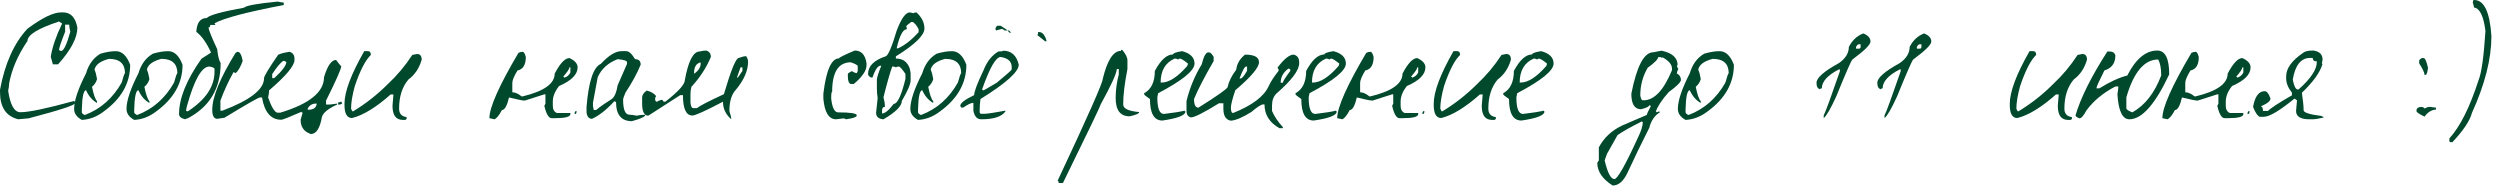 <?xml version="1.0" encoding="UTF-8"?> <svg xmlns="http://www.w3.org/2000/svg" width="223" height="17" viewBox="0 0 223 17" fill="none"><path d="M5.446 1.106H5.628C6.309 1.106 6.734 1.559 6.902 2.464C6.902 3.369 6.328 4.461 5.18 5.74H4.718L4.536 5.096V5.012C4.676 4.163 5.012 3.192 5.544 2.1L5.264 1.918C3.388 2.534 2.45 3.113 2.45 3.654C1.591 4.914 1.045 6.183 0.812 7.462C0.812 7.649 0.784 7.859 0.728 8.092C0.915 9.371 1.279 10.01 1.82 10.01C2.585 10.01 4.186 9.674 6.622 9.002L6.72 9.184C6.72 9.371 5.329 9.828 2.548 10.556L1.638 10.64C0.546 10.388 0 9.571 0 8.19V8.008C0.439 5.656 1.255 3.841 2.45 2.562C3.757 1.591 4.755 1.106 5.446 1.106ZM5.81 2.198V2.828C5.446 3.752 5.264 4.298 5.264 4.466L5.446 4.55C5.679 4.55 5.955 3.976 6.272 2.828C6.207 2.585 6.174 2.375 6.174 2.198H5.81Z" fill="#00492C"></path><path d="M10.323 4.564C10.883 4.564 11.312 4.97 11.611 5.782C11.611 7.415 10.827 8.801 9.259 9.94C8.652 10.407 7.999 10.659 7.299 10.696C6.841 10.444 6.613 10.117 6.613 9.716C6.613 8.979 6.967 7.919 7.677 6.538C7.91 5.735 8.339 5.152 8.965 4.788C9.478 4.639 9.931 4.564 10.323 4.564ZM8.433 6.23C8.517 6.389 8.591 6.664 8.657 7.056C8.582 7.327 8.433 7.555 8.209 7.742C8.339 8.414 8.489 8.843 8.657 9.03V9.184C8.237 8.951 7.91 8.573 7.677 8.05C7.453 8.05 7.327 8.629 7.299 9.786V10.01C7.299 10.085 7.373 10.164 7.523 10.248H7.593C8.983 9.716 10.071 8.755 10.855 7.364C11.004 6.813 11.102 6.538 11.149 6.538C11.149 5.679 10.673 5.25 9.721 5.25C9.077 5.418 8.671 5.67 8.503 6.006C8.456 6.099 8.433 6.174 8.433 6.23Z" fill="#00492C"></path><path d="M14.995 4.564C15.555 4.564 15.984 4.97 16.283 5.782C16.283 7.415 15.499 8.801 13.931 9.94C13.324 10.407 12.671 10.659 11.971 10.696C11.513 10.444 11.285 10.117 11.285 9.716C11.285 8.979 11.639 7.919 12.349 6.538C12.582 5.735 13.011 5.152 13.637 4.788C14.15 4.639 14.603 4.564 14.995 4.564ZM13.105 6.23C13.189 6.389 13.263 6.664 13.329 7.056C13.254 7.327 13.105 7.555 12.881 7.742C13.011 8.414 13.161 8.843 13.329 9.03V9.184C12.909 8.951 12.582 8.573 12.349 8.05C12.125 8.05 11.999 8.629 11.971 9.786V10.01C11.971 10.085 12.045 10.164 12.195 10.248H12.265C13.655 9.716 14.743 8.755 15.527 7.364C15.676 6.813 15.774 6.538 15.821 6.538C15.821 5.679 15.345 5.25 14.393 5.25C13.749 5.418 13.343 5.67 13.175 6.006C13.128 6.099 13.105 6.174 13.105 6.23Z" fill="#00492C"></path><path d="M24.777 0.14C24.982 0.196 25.159 0.224 25.309 0.224V0.448C22.07 1.064 20.012 1.605 19.135 2.072L19.219 2.226H18.757C18.757 2.375 18.705 2.45 18.603 2.45C18.603 2.637 18.859 3.281 19.373 4.382C19.438 4.989 19.541 5.404 19.681 5.628C19.681 7.887 18.701 9.529 16.741 10.556C16.685 10.556 16.61 10.584 16.517 10.64C16.153 10.556 15.971 10.402 15.971 10.178C15.971 8.769 16.638 7.121 17.973 5.236L18.827 4.69C18.416 3.803 17.977 3.187 17.511 2.842C17.557 2.021 17.865 1.61 18.435 1.61C18.677 1.349 19.788 1.041 21.767 0.686C21.944 0.499 22.947 0.317 24.777 0.14ZM16.587 9.87L16.741 9.94C18.337 8.904 19.135 7.723 19.135 6.398V6.16C19.135 6.057 18.981 5.983 18.673 5.936C17.991 5.936 17.324 7.117 16.671 9.478L16.587 9.87Z" fill="#00492C"></path><path d="M21.201 4.62C21.397 4.62 21.546 4.891 21.649 5.432C21.453 5.973 21.243 6.337 21.019 6.524L20.837 6.426C20.389 7.219 19.997 8.069 19.661 8.974V9.87H19.843C22.316 8.937 23.553 7.971 23.553 6.972C23.553 6.795 23.973 6.099 24.813 4.886C25.009 4.783 25.345 4.695 25.821 4.62C26.119 4.704 26.269 4.914 26.269 5.25V5.348C26.269 5.861 25.513 6.767 24.001 8.064C24.001 8.241 23.973 8.451 23.917 8.694C24.206 9.525 24.477 9.977 24.729 10.052H24.995C27.599 9.268 28.901 8.213 28.901 6.888C29.209 5.861 29.568 5.348 29.979 5.348C30.249 5.712 30.403 5.894 30.441 5.894C30.441 6.137 29.988 7.163 29.083 8.974V9.324H29.433L30.077 9.24V9.324C29.293 9.679 28.84 10.043 28.719 10.416C28.541 11.443 28.21 11.956 27.725 11.956C27.118 11.751 26.815 11.326 26.815 10.682L26.997 10.052C26.931 10.052 26.899 10.024 26.899 9.968C25.816 10.444 25.214 10.682 25.093 10.682C24.169 10.682 23.595 10.019 23.371 8.694H23.189C23.058 8.694 22.003 9.296 20.025 10.5L19.381 10.598C19.082 10.598 18.933 10.327 18.933 9.786C18.933 8.657 19.628 6.963 21.019 4.704L21.201 4.62ZM24.281 6.608V6.972H24.463C25.181 6.309 25.541 5.829 25.541 5.53L25.359 5.432H25.275C25.032 5.572 24.701 5.964 24.281 6.608ZM30.441 9.058L30.525 9.24L30.343 9.324H30.161V9.142C30.226 9.142 30.319 9.114 30.441 9.058ZM27.445 9.688V9.786H27.543C27.972 9.786 28.21 9.604 28.257 9.24H28.173C27.846 9.24 27.603 9.389 27.445 9.688Z" fill="#00492C"></path><path d="M32.827 4.564C32.995 4.564 33.079 4.676 33.079 4.9C32.594 5.367 32.118 6.291 31.651 7.672C31.427 8.484 31.315 9.156 31.315 9.688C31.371 9.856 31.427 9.94 31.483 9.94C32.613 9.259 33.649 8.447 34.591 7.504C35.422 6.729 36.15 5.861 36.775 4.9L37.195 4.816C37.475 4.816 37.615 4.984 37.615 5.32C37.401 6.076 37.009 6.664 36.439 7.084C35.879 7.737 35.599 8.605 35.599 9.688C35.599 10.136 35.823 10.388 36.271 10.444V10.528C36.271 10.64 36.215 10.696 36.103 10.696H35.935C35.319 10.696 35.011 10.276 35.011 9.436L35.095 8.428H34.843C33.537 9.585 32.389 10.285 31.399 10.528C30.951 10.528 30.727 10.136 30.727 9.352V9.268C30.727 8.185 31.315 6.617 32.491 4.564H32.827Z" fill="#00492C"></path><path d="M46.623 4.62C46.725 4.62 46.819 4.774 46.903 5.082C46.903 5.782 46.656 6.183 46.161 6.286C45.853 6.79 45.699 7.159 45.699 7.392V8.232C45.951 8.232 46.226 8.353 46.525 8.596H46.623C48.527 8.139 49.479 7.462 49.479 6.566C49.964 5.642 50.403 5.18 50.795 5.18C51.28 5.404 51.523 5.679 51.523 6.006C51.523 6.641 50.972 7.196 49.871 7.672C49.498 8.139 49.311 8.601 49.311 9.058V9.436C49.311 9.763 49.432 9.977 49.675 10.08H50.879V10.178C50.879 10.421 50.412 10.542 49.479 10.542H49.213C48.942 10.542 48.723 10.173 48.555 9.436L48.653 9.254V8.414H48.555L46.805 8.974C46.627 8.974 46.161 8.881 45.405 8.694C45.227 9.441 45.017 9.814 44.775 9.814C44.532 10.271 44.313 10.547 44.117 10.64L43.655 10.542C43.655 9.581 44.518 7.639 46.245 4.718C46.357 4.653 46.483 4.62 46.623 4.62ZM50.795 6.006C50.795 6.137 50.608 6.417 50.235 6.846C50.3 6.846 50.333 6.874 50.333 6.93C50.585 6.855 50.767 6.701 50.879 6.468V6.006H50.795ZM51.425 9.898V9.982C51.425 10.113 51.369 10.178 51.257 10.178V10.08C51.276 9.959 51.331 9.898 51.425 9.898Z" fill="#00492C"></path><path d="M55.441 4.564H55.861C56.103 4.564 56.365 4.802 56.645 5.278C56.981 5.278 57.149 5.441 57.149 5.768C56.822 6.561 56.369 7.392 55.791 8.26C55.651 8.596 55.581 8.806 55.581 8.89C55.581 9.786 55.772 10.234 56.155 10.234C56.323 10.234 56.533 10.262 56.785 10.318C57.046 10.262 57.307 10.234 57.569 10.234C57.569 10.402 57.167 10.593 56.365 10.808C55.422 10.808 54.951 10.239 54.951 9.1L54.797 9.03C54.106 9.786 53.443 10.309 52.809 10.598C52.529 10.598 52.365 10.407 52.319 10.024V9.534C52.505 7.266 52.93 5.987 53.593 5.698C54.293 4.942 54.909 4.564 55.441 4.564ZM52.893 9.17V9.464L52.963 9.814H53.173C53.49 9.543 53.961 9.212 54.587 8.82C54.829 8.624 54.997 8.223 55.091 7.616L55.931 5.698V5.558C55.931 5.418 55.651 5.325 55.091 5.278C54.223 5.614 53.63 6.155 53.313 6.902L52.893 9.17Z" fill="#00492C"></path><path d="M62.99 4.508C63.27 4.592 63.41 4.783 63.41 5.082C62.999 6.053 62.421 6.939 61.674 7.742C61.618 7.957 61.59 8.176 61.59 8.4V9.142C61.618 9.478 61.702 9.646 61.842 9.646H62.164C62.397 9.45 63.2 9.035 64.572 8.4C65.207 6.244 65.65 5.166 65.902 5.166C66.182 5.063 66.401 5.012 66.56 5.012C66.672 5.189 66.728 5.353 66.728 5.502C66.728 6.295 66.369 7.126 65.65 7.994C65.258 8.405 65.062 9.039 65.062 9.898C65.174 10.253 65.23 10.5 65.23 10.64C64.735 10.211 64.488 9.688 64.488 9.072C62.929 9.893 62.019 10.304 61.758 10.304C61.198 10.304 60.918 9.697 60.918 8.484H60.68L57.852 10.304H57.698C57.418 10.22 57.278 9.861 57.278 9.226V8.736C57.278 8.475 57.418 8.255 57.698 8.078C58.081 8.181 58.356 8.344 58.524 8.568L58.44 8.736V8.904C58.459 9.016 58.515 9.072 58.608 9.072C58.785 8.96 58.949 8.904 59.098 8.904C59.117 9.016 59.173 9.072 59.266 9.072H59.35C60.507 8.167 61.086 7.527 61.086 7.154C61.394 5.446 61.837 4.592 62.416 4.592C62.631 4.536 62.822 4.508 62.99 4.508ZM61.912 6.496V6.58C62.304 6.309 62.5 6.006 62.5 5.67V5.586H62.416C62.08 5.698 61.912 6.001 61.912 6.496ZM66.056 6.006L65.734 6.916H65.818L66.224 6.328V6.006H66.056Z" fill="#00492C"></path><path d="M76.244 4.508C76.832 4.508 77.182 4.886 77.294 5.642V5.824C77.294 6.3 76.916 6.855 76.16 7.49H75.894C75.716 7.453 75.628 7.219 75.628 6.79V6.608C75.628 6.552 75.744 6.463 75.978 6.342C76.174 6.463 76.323 6.524 76.426 6.524L76.51 6.342V5.908C76.51 5.815 76.304 5.698 75.894 5.558C74.783 5.558 74.228 6.435 74.228 8.19C74.172 8.19 74.144 8.363 74.144 8.708V8.806C74.237 9.618 74.442 10.024 74.76 10.024C75.87 10.024 76.426 10.113 76.426 10.29C76.426 10.439 76.104 10.556 75.46 10.64L75.278 10.556C75.231 10.556 74.998 10.584 74.578 10.64C73.934 10.64 73.556 10.029 73.444 8.806V8.358C73.696 6.258 74.162 5.208 74.844 5.208C74.844 5.133 75.31 4.9 76.244 4.508Z" fill="#00492C"></path><path d="M81.157 1.106L81.479 1.176C81.554 1.129 81.643 1.106 81.745 1.106C82.221 1.535 82.459 2.016 82.459 2.548C82.459 3.145 81.61 3.971 79.911 5.026V5.222C80.537 5.222 80.952 5.525 81.157 6.132L81.227 6.524V7.182C81.227 7.499 80.966 8.106 80.443 9.002C80.443 9.459 79.897 10.005 78.805 10.64H78.735C78.343 10.584 78.147 10.388 78.147 10.052L78.287 8.75C78.241 8.461 78.217 8.176 78.217 7.896V7.112C78.217 6.935 78.348 6.519 78.609 5.866H78.483C78.25 5.941 78.031 6.291 77.825 6.916H77.699C77.522 6.832 77.433 6.725 77.433 6.594C77.433 5.894 77.956 5.371 79.001 5.026C79.225 4.951 79.552 4.191 79.981 2.744C80.392 1.652 80.784 1.106 81.157 1.106ZM80.835 2.352C80.873 2.427 80.891 2.511 80.891 2.604C80.546 2.604 80.243 3.173 79.981 4.312H80.107C80.705 4.041 81.316 3.561 81.941 2.87V2.604C81.792 2.305 81.619 2.091 81.423 1.96H81.283C80.985 2.175 80.835 2.305 80.835 2.352ZM79.589 5.936C79.412 6.393 79.151 7.308 78.805 8.68C78.889 8.979 78.931 9.24 78.931 9.464V9.534C78.763 9.534 78.679 9.641 78.679 9.856V10.122C78.941 10.122 79.286 9.837 79.715 9.268C80.051 9.268 80.401 8.526 80.765 7.042V6.594C80.467 6.155 80.271 5.936 80.177 5.936C80.075 5.936 79.986 5.959 79.911 6.006C79.837 5.959 79.753 5.936 79.659 5.936H79.589Z" fill="#00492C"></path><path d="M84.912 4.564C85.472 4.564 85.901 4.97 86.2 5.782C86.2 7.415 85.416 8.801 83.848 9.94C83.241 10.407 82.588 10.659 81.888 10.696C81.43 10.444 81.202 10.117 81.202 9.716C81.202 8.979 81.556 7.919 82.266 6.538C82.499 5.735 82.928 5.152 83.554 4.788C84.067 4.639 84.52 4.564 84.912 4.564ZM83.022 6.23C83.106 6.389 83.18 6.664 83.246 7.056C83.171 7.327 83.022 7.555 82.798 7.742C82.928 8.414 83.078 8.843 83.246 9.03V9.184C82.826 8.951 82.499 8.573 82.266 8.05C82.042 8.05 81.916 8.629 81.888 9.786V10.01C81.888 10.085 81.962 10.164 82.112 10.248H82.182C83.572 9.716 84.66 8.755 85.444 7.364C85.593 6.813 85.691 6.538 85.738 6.538C85.738 5.679 85.262 5.25 84.31 5.25C83.666 5.418 83.26 5.67 83.092 6.006C83.045 6.099 83.022 6.174 83.022 6.23Z" fill="#00492C"></path><path d="M88.982 2.296H89.262L89.892 2.716H89.612L89.402 2.576C89.364 2.576 89.178 2.623 88.842 2.716L88.786 2.576C88.851 2.389 88.916 2.296 88.982 2.296ZM89.892 2.716H89.962C90.027 2.716 90.097 2.786 90.172 2.926H90.102C90.036 2.926 89.966 2.856 89.892 2.716ZM92.608 2.856H92.678C92.986 2.856 93.214 3.131 93.364 3.682H93.224L92.538 3.136C92.584 3.052 92.608 2.959 92.608 2.856ZM89.472 4.522C90.209 4.522 90.676 4.937 90.872 5.768C90.872 6.403 89.733 7.425 87.456 8.834C87.409 9.226 87.386 9.548 87.386 9.8V10.01C87.404 10.103 87.451 10.15 87.526 10.15H87.806C88.058 10.15 88.683 10.057 89.682 9.87V9.94C89.355 10.407 88.636 10.64 87.526 10.64C87.152 10.64 86.919 10.383 86.826 9.87V9.184H86.756C86.606 9.184 86.331 9.319 85.93 9.59H85.72C85.72 9.506 85.696 9.464 85.65 9.464C85.65 9.203 86.065 8.876 86.896 8.484C86.896 8.167 87.176 7.425 87.736 6.258C88.034 5.493 88.473 4.937 89.052 4.592C89.332 4.592 89.472 4.569 89.472 4.522ZM87.596 7.994L87.736 8.064L88.912 7.378C89.798 6.65 90.242 6.253 90.242 6.188V5.978C90.242 5.483 89.915 5.185 89.262 5.082C88.832 5.082 88.277 6.053 87.596 7.994Z" fill="#00492C"></path><path d="M100.091 4.438C100.408 4.802 100.567 5.119 100.567 5.39V6.16C100.315 7.439 100.189 8.493 100.189 9.324C100.189 9.688 100.665 9.912 101.617 9.996C101.617 10.127 101.332 10.253 100.763 10.374C99.932 10.374 99.517 9.833 99.517 8.75C99.517 8.05 99.61 7.345 99.797 6.636V6.16H99.615C99.615 6.524 99.134 7.579 98.173 9.324C98.173 9.427 97.053 11.76 94.813 16.324H94.435C94.435 16.193 94.402 16.128 94.337 16.128C97.025 10.407 98.369 7.373 98.369 7.028C98.77 5.367 99.311 4.536 99.993 4.536C99.993 4.471 100.025 4.438 100.091 4.438Z" fill="#00492C"></path><path d="M105.446 4.564C106.183 4.76 106.552 5.129 106.552 5.67C106.552 6.295 105.469 7.177 103.304 8.316L103.234 8.694C103.234 9.674 103.43 10.164 103.822 10.164C104.69 10.061 105.306 9.963 105.67 9.87C105.67 9.917 105.693 9.94 105.74 9.94C105.74 10.285 105.054 10.556 103.682 10.752C102.945 10.752 102.576 10.113 102.576 8.834C102.231 8.601 102.058 8.456 102.058 8.4V8.316C102.693 7.971 103.01 7.308 103.01 6.328C103.533 5.348 104.074 4.858 104.634 4.858C104.634 4.746 104.905 4.648 105.446 4.564ZM103.528 7.364H103.612C104.275 7.364 105.035 6.874 105.894 5.894C105.941 5.801 105.964 5.726 105.964 5.67C105.6 5.371 105.353 5.222 105.222 5.222L105.082 5.306C104.998 5.25 104.9 5.222 104.788 5.222C103.948 5.586 103.528 6.3 103.528 7.364Z" fill="#00492C"></path><path d="M107.767 4.676H107.865C107.967 4.676 108.098 4.807 108.257 5.068V5.446C107.417 6.902 106.833 8.031 106.507 8.834C106.507 9.347 106.637 9.604 106.899 9.604C108.579 8.549 109.447 7.938 109.503 7.77C109.605 7.275 109.862 6.757 110.273 6.216C110.329 5.693 110.59 5.245 111.057 4.872C111.887 4.872 112.303 5.096 112.303 5.544C112.303 6.02 111.598 6.855 110.189 8.05C109.927 8.825 109.797 9.343 109.797 9.604C109.797 9.921 109.862 10.08 109.993 10.08C111.701 9.399 112.76 8.596 113.171 7.672C113.348 7.289 113.642 6.837 114.053 6.314V6.216L113.955 6.034C114.533 5.259 115.014 4.872 115.397 4.872C115.723 4.956 115.887 5.18 115.887 5.544V5.642C115.887 6.267 115.21 7.168 113.857 8.344C113.595 8.605 113.465 8.96 113.465 9.408V9.898C113.67 10.383 113.992 10.864 114.431 11.34V11.438H114.137C113.241 10.943 112.793 10.234 112.793 9.31H112.695C112.508 9.31 112.153 9.534 111.631 9.982C110.856 10.467 110.245 10.729 109.797 10.766C109.349 10.691 109.125 10.337 109.125 9.702V9.212H108.733C107.379 10.052 106.544 10.472 106.227 10.472C105.965 10.407 105.835 10.215 105.835 9.898V9.016C106.124 7.84 106.577 6.748 107.193 5.74C107.37 5.031 107.561 4.676 107.767 4.676ZM110.567 7H110.665C110.786 7 110.977 6.771 111.239 6.314V5.936H111.155C111.024 5.936 110.828 6.291 110.567 7ZM114.235 7.378H114.431C114.431 7.266 114.655 6.911 115.103 6.314C115.103 6.183 115.042 6.118 114.921 6.118C114.463 6.463 114.235 6.883 114.235 7.378Z" fill="#00492C"></path><path d="M118.946 4.564C119.684 4.76 120.052 5.129 120.052 5.67C120.052 6.295 118.97 7.177 116.804 8.316L116.734 8.694C116.734 9.674 116.93 10.164 117.322 10.164C118.19 10.061 118.806 9.963 119.17 9.87C119.17 9.917 119.194 9.94 119.24 9.94C119.24 10.285 118.554 10.556 117.182 10.752C116.445 10.752 116.076 10.113 116.076 8.834C115.731 8.601 115.558 8.456 115.558 8.4V8.316C116.193 7.971 116.51 7.308 116.51 6.328C117.033 5.348 117.574 4.858 118.134 4.858C118.134 4.746 118.405 4.648 118.946 4.564ZM117.028 7.364H117.112C117.775 7.364 118.536 6.874 119.394 5.894C119.441 5.801 119.464 5.726 119.464 5.67C119.1 5.371 118.853 5.222 118.722 5.222L118.582 5.306C118.498 5.25 118.4 5.222 118.288 5.222C117.448 5.586 117.028 6.3 117.028 7.364Z" fill="#00492C"></path><path d="M122.247 4.62C122.35 4.62 122.443 4.774 122.527 5.082C122.527 5.782 122.28 6.183 121.785 6.286C121.477 6.79 121.323 7.159 121.323 7.392V8.232C121.575 8.232 121.85 8.353 122.149 8.596H122.247C124.151 8.139 125.103 7.462 125.103 6.566C125.588 5.642 126.027 5.18 126.419 5.18C126.904 5.404 127.147 5.679 127.147 6.006C127.147 6.641 126.596 7.196 125.495 7.672C125.122 8.139 124.935 8.601 124.935 9.058V9.436C124.935 9.763 125.056 9.977 125.299 10.08H126.503V10.178C126.503 10.421 126.036 10.542 125.103 10.542H124.837C124.566 10.542 124.347 10.173 124.179 9.436L124.277 9.254V8.414H124.179L122.429 8.974C122.252 8.974 121.785 8.881 121.029 8.694C120.852 9.441 120.642 9.814 120.399 9.814C120.156 10.271 119.937 10.547 119.741 10.64L119.279 10.542C119.279 9.581 120.142 7.639 121.869 4.718C121.981 4.653 122.107 4.62 122.247 4.62ZM126.419 6.006C126.419 6.137 126.232 6.417 125.859 6.846C125.924 6.846 125.957 6.874 125.957 6.93C126.209 6.855 126.391 6.701 126.503 6.468V6.006H126.419ZM127.049 9.898V9.982C127.049 10.113 126.993 10.178 126.881 10.178V10.08C126.9 9.959 126.956 9.898 127.049 9.898Z" fill="#00492C"></path><path d="M129.987 4.564C130.155 4.564 130.239 4.676 130.239 4.9C129.753 5.367 129.277 6.291 128.811 7.672C128.587 8.484 128.475 9.156 128.475 9.688C128.531 9.856 128.587 9.94 128.643 9.94C129.772 9.259 130.808 8.447 131.751 7.504C132.581 6.729 133.309 5.861 133.935 4.9L134.355 4.816C134.635 4.816 134.775 4.984 134.775 5.32C134.56 6.076 134.168 6.664 133.599 7.084C133.039 7.737 132.759 8.605 132.759 9.688C132.759 10.136 132.983 10.388 133.431 10.444V10.528C133.431 10.64 133.375 10.696 133.263 10.696H133.095C132.479 10.696 132.171 10.276 132.171 9.436L132.255 8.428H132.003C130.696 9.585 129.548 10.285 128.559 10.528C128.111 10.528 127.887 10.136 127.887 9.352V9.268C127.887 8.185 128.475 6.617 129.651 4.564H129.987Z" fill="#00492C"></path><path d="M137.474 4.564C138.211 4.76 138.58 5.129 138.58 5.67C138.58 6.295 137.497 7.177 135.332 8.316L135.262 8.694C135.262 9.674 135.458 10.164 135.85 10.164C136.718 10.061 137.334 9.963 137.698 9.87C137.698 9.917 137.721 9.94 137.768 9.94C137.768 10.285 137.082 10.556 135.71 10.752C134.972 10.752 134.604 10.113 134.604 8.834C134.258 8.601 134.086 8.456 134.086 8.4V8.316C134.72 7.971 135.038 7.308 135.038 6.328C135.56 5.348 136.102 4.858 136.662 4.858C136.662 4.746 136.932 4.648 137.474 4.564ZM135.556 7.364H135.64C136.302 7.364 137.063 6.874 137.922 5.894C137.968 5.801 137.992 5.726 137.992 5.67C137.628 5.371 137.38 5.222 137.25 5.222L137.11 5.306C137.026 5.25 136.928 5.222 136.816 5.222C135.976 5.586 135.556 6.3 135.556 7.364Z" fill="#00492C"></path><path d="M148.203 4.522C149.164 4.718 149.645 5.152 149.645 5.824H149.575C149.612 6.02 149.659 6.118 149.715 6.118C149.622 6.314 149.575 6.459 149.575 6.552C149.818 6.683 149.939 6.874 149.939 7.126C149.939 7.322 149.575 7.686 148.847 8.218C148.231 8.918 147.848 9.497 147.699 9.954C147.746 9.954 147.769 9.977 147.769 10.024L147.909 9.954H148.049V10.024C147.592 10.304 147.279 10.766 147.111 11.41C146.402 12.81 145.748 14.159 145.151 15.456C144.796 16.184 144.362 16.548 143.849 16.548C142.934 15.969 142.477 15.293 142.477 14.518L142.617 14.308V13.146C143.065 12.287 143.765 11.634 144.717 11.186L146.901 10.248C146.901 10.164 147.022 9.898 147.265 9.45L147.111 9.38C147.111 9.501 146.868 9.623 146.383 9.744C145.804 9.744 145.515 9.282 145.515 8.358C146 5.894 146.654 4.662 147.475 4.662L148.203 4.522ZM147.909 5.096C147.909 5.273 147.596 5.591 146.971 6.048C146.532 6.804 146.313 7.625 146.313 8.512C146.36 8.801 146.434 8.946 146.537 8.946H146.607C147.559 8.946 148.404 8.05 149.141 6.258V6.118C149.141 5.754 148.852 5.413 148.273 5.096V5.18L148.133 5.096H147.909ZM143.135 14.308C143.396 15.419 143.686 15.974 144.003 15.974C144.274 15.974 144.974 14.742 146.103 12.278C146.392 11.69 146.537 11.228 146.537 10.892C146.49 10.892 146.467 10.869 146.467 10.822C145.422 11.345 144.694 11.755 144.283 12.054L143.345 13.72L143.135 14.308Z" fill="#00492C"></path><path d="M153.375 4.564C153.935 4.564 154.365 4.97 154.663 5.782C154.663 7.415 153.879 8.801 152.311 9.94C151.705 10.407 151.051 10.659 150.351 10.696C149.894 10.444 149.665 10.117 149.665 9.716C149.665 8.979 150.02 7.919 150.729 6.538C150.963 5.735 151.392 5.152 152.017 4.788C152.531 4.639 152.983 4.564 153.375 4.564ZM151.485 6.23C151.569 6.389 151.644 6.664 151.709 7.056C151.635 7.327 151.485 7.555 151.261 7.742C151.392 8.414 151.541 8.843 151.709 9.03V9.184C151.289 8.951 150.963 8.573 150.729 8.05C150.505 8.05 150.379 8.629 150.351 9.786V10.01C150.351 10.085 150.426 10.164 150.575 10.248H150.645C152.036 9.716 153.123 8.755 153.907 7.364C154.057 6.813 154.155 6.538 154.201 6.538C154.201 5.679 153.725 5.25 152.773 5.25C152.129 5.418 151.723 5.67 151.555 6.006C151.509 6.099 151.485 6.174 151.485 6.23Z" fill="#00492C"></path><path d="M166.204 2.982C166.633 3.15 166.848 3.393 166.848 3.71C166.848 3.981 166.311 4.513 165.238 5.306C165.135 5.39 164.655 6.487 163.796 8.596C163.283 9.716 162.909 10.36 162.676 10.528V10.29C162.835 9.991 163.315 8.68 164.118 6.356V6.188H164.034C163.017 6.711 162.508 7.275 162.508 7.882C162.405 7.882 162.354 7.91 162.354 7.966C162.139 7.91 162.032 7.719 162.032 7.392C162.032 6.944 162.699 6.356 164.034 5.628C164.622 5.217 164.916 4.737 164.916 4.186C165.215 3.598 165.644 3.197 166.204 2.982ZM165.56 4.186V4.34H165.812C165.915 4.34 165.966 4.289 165.966 4.186V3.948H165.812C165.728 3.948 165.644 4.027 165.56 4.186Z" fill="#00492C"></path><path d="M171.628 2.982C172.057 3.15 172.272 3.393 172.272 3.71C172.272 3.981 171.735 4.513 170.662 5.306C170.559 5.39 170.078 6.487 169.22 8.596C168.707 9.716 168.333 10.36 168.1 10.528V10.29C168.259 9.991 168.739 8.68 169.542 6.356V6.188H169.458C168.441 6.711 167.932 7.275 167.932 7.882C167.829 7.882 167.778 7.91 167.778 7.966C167.563 7.91 167.456 7.719 167.456 7.392C167.456 6.944 168.123 6.356 169.458 5.628C170.046 5.217 170.34 4.737 170.34 4.186C170.638 3.598 171.068 3.197 171.628 2.982ZM170.984 4.186V4.34H171.236C171.339 4.34 171.39 4.289 171.39 4.186V3.948H171.236C171.152 3.948 171.068 4.027 170.984 4.186Z" fill="#00492C"></path><path d="M181.372 4.564C181.54 4.564 181.624 4.676 181.624 4.9C181.139 5.367 180.663 6.291 180.196 7.672C179.972 8.484 179.86 9.156 179.86 9.688C179.916 9.856 179.972 9.94 180.028 9.94C181.158 9.259 182.194 8.447 183.136 7.504C183.967 6.729 184.695 5.861 185.32 4.9L185.74 4.816C186.02 4.816 186.16 4.984 186.16 5.32C185.946 6.076 185.554 6.664 184.984 7.084C184.424 7.737 184.144 8.605 184.144 9.688C184.144 10.136 184.368 10.388 184.816 10.444V10.528C184.816 10.64 184.76 10.696 184.648 10.696H184.48C183.864 10.696 183.556 10.276 183.556 9.436L183.64 8.428H183.388C182.082 9.585 180.934 10.285 179.944 10.528C179.496 10.528 179.272 10.136 179.272 9.352V9.268C179.272 8.185 179.86 6.617 181.036 4.564H181.372Z" fill="#00492C"></path><path d="M192.429 4.508C193.139 4.508 193.493 5.217 193.493 6.636C192.243 9.305 191.057 10.64 189.937 10.64C189.321 10.64 188.967 9.898 188.873 8.414C188.929 8.087 188.957 7.854 188.957 7.714H188.691C187.609 8.274 186.75 8.983 186.115 9.842C185.863 10.318 185.653 10.556 185.485 10.556C185.252 10.463 185.135 10.374 185.135 10.29C185.593 8.731 186.54 6.832 187.977 4.592H188.159C188.458 4.592 188.635 4.713 188.691 4.956C188.691 5.637 188.365 6.081 187.711 6.286C187.235 7.229 186.997 7.761 186.997 7.882H187.263C188.169 7.313 188.999 6.93 189.755 6.734C190.511 5.25 191.403 4.508 192.429 4.508ZM189.671 9.66C189.671 9.763 189.849 9.884 190.203 10.024C191.333 9.389 192.191 8.293 192.779 6.734C192.779 6.109 192.691 5.633 192.513 5.306C191.272 5.306 190.325 6.431 189.671 8.68V9.66Z" fill="#00492C"></path><path d="M195.851 4.62C195.954 4.62 196.047 4.774 196.131 5.082C196.131 5.782 195.884 6.183 195.389 6.286C195.081 6.79 194.927 7.159 194.927 7.392V8.232C195.179 8.232 195.455 8.353 195.753 8.596H195.851C197.755 8.139 198.707 7.462 198.707 6.566C199.193 5.642 199.631 5.18 200.023 5.18C200.509 5.404 200.751 5.679 200.751 6.006C200.751 6.641 200.201 7.196 199.099 7.672C198.726 8.139 198.539 8.601 198.539 9.058V9.436C198.539 9.763 198.661 9.977 198.903 10.08H200.107V10.178C200.107 10.421 199.641 10.542 198.707 10.542H198.441C198.171 10.542 197.951 10.173 197.783 9.436L197.881 9.254V8.414H197.783L196.033 8.974C195.856 8.974 195.389 8.881 194.633 8.694C194.456 9.441 194.246 9.814 194.003 9.814C193.761 10.271 193.541 10.547 193.345 10.64L192.883 10.542C192.883 9.581 193.747 7.639 195.473 4.718C195.585 4.653 195.711 4.62 195.851 4.62ZM200.023 6.006C200.023 6.137 199.837 6.417 199.463 6.846C199.529 6.846 199.561 6.874 199.561 6.93C199.813 6.855 199.995 6.701 200.107 6.468V6.006H200.023ZM200.653 9.898V9.982C200.653 10.113 200.597 10.178 200.485 10.178V10.08C200.504 9.959 200.56 9.898 200.653 9.898Z" fill="#00492C"></path><path d="M206.293 4.508H206.363C206.905 4.592 207.175 4.863 207.175 5.32L207.105 5.684H207.175C206.961 6.44 206.345 7.303 205.327 8.274C205.43 8.974 205.481 9.469 205.481 9.758V9.828C205.481 10.043 206.023 10.215 207.105 10.346C207.105 10.393 207.157 10.416 207.259 10.416V10.486C206.811 10.589 206.489 10.64 206.293 10.64H205.999C205.206 10.64 204.809 10.393 204.809 9.898C204.809 9.87 204.837 9.553 204.893 8.946L204.669 8.792C203.344 9.875 202.434 10.416 201.939 10.416H201.561C201.365 10.332 201.169 10.038 200.973 9.534C201.141 8.601 201.487 8.134 202.009 8.134C202.205 8.134 202.378 8.353 202.527 8.792C202.527 9.007 202.257 9.231 201.715 9.464V9.534C201.809 9.534 201.855 9.655 201.855 9.898H202.303C202.518 9.665 203.232 9.198 204.445 8.498V8.274C204.1 7.835 203.927 7.415 203.927 7.014V6.804C203.927 6.104 204.422 5.413 205.411 4.732C205.579 4.583 205.873 4.508 206.293 4.508ZM204.515 7.098C204.627 7.686 204.777 7.98 204.963 7.98H205.033C206.116 7.019 206.657 6.207 206.657 5.544V5.474C206.415 5.474 206.293 5.371 206.293 5.166H206.069C205.248 5.166 204.73 5.81 204.515 7.098Z" fill="#00492C"></path><path d="M216.031 5.18H216.185C216.316 5.18 216.447 5.469 216.577 6.048C216.531 6.468 216.456 6.678 216.353 6.678H216.269C216.269 6.491 216.111 6.151 215.793 5.656V5.418C215.793 5.343 215.873 5.264 216.031 5.18ZM216.031 9.534C216.19 9.581 216.269 9.632 216.269 9.688C216.437 9.585 216.596 9.534 216.745 9.534L217.291 9.604V9.772C216.89 9.8 216.549 10.01 216.269 10.402C215.803 10.178 215.565 10.019 215.555 9.926V9.772C215.611 9.613 215.77 9.534 216.031 9.534Z" fill="#00492C"></path><path d="M220.625 0H220.695C221.582 0 222.095 1.073 222.235 3.22C222.235 5.245 221.656 7.527 220.499 10.066C220.312 10.775 219.729 11.648 218.749 12.684H218.623C218.53 12.684 218.483 12.637 218.483 12.544V12.348C219.444 11.293 220.317 9.548 221.101 7.112C221.353 6.496 221.554 5.045 221.703 2.758C221.535 1.442 221.199 0.747 220.695 0.672L220.569 0.196C220.606 0.112 220.625 0.047 220.625 0Z" fill="#00492C"></path></svg> 